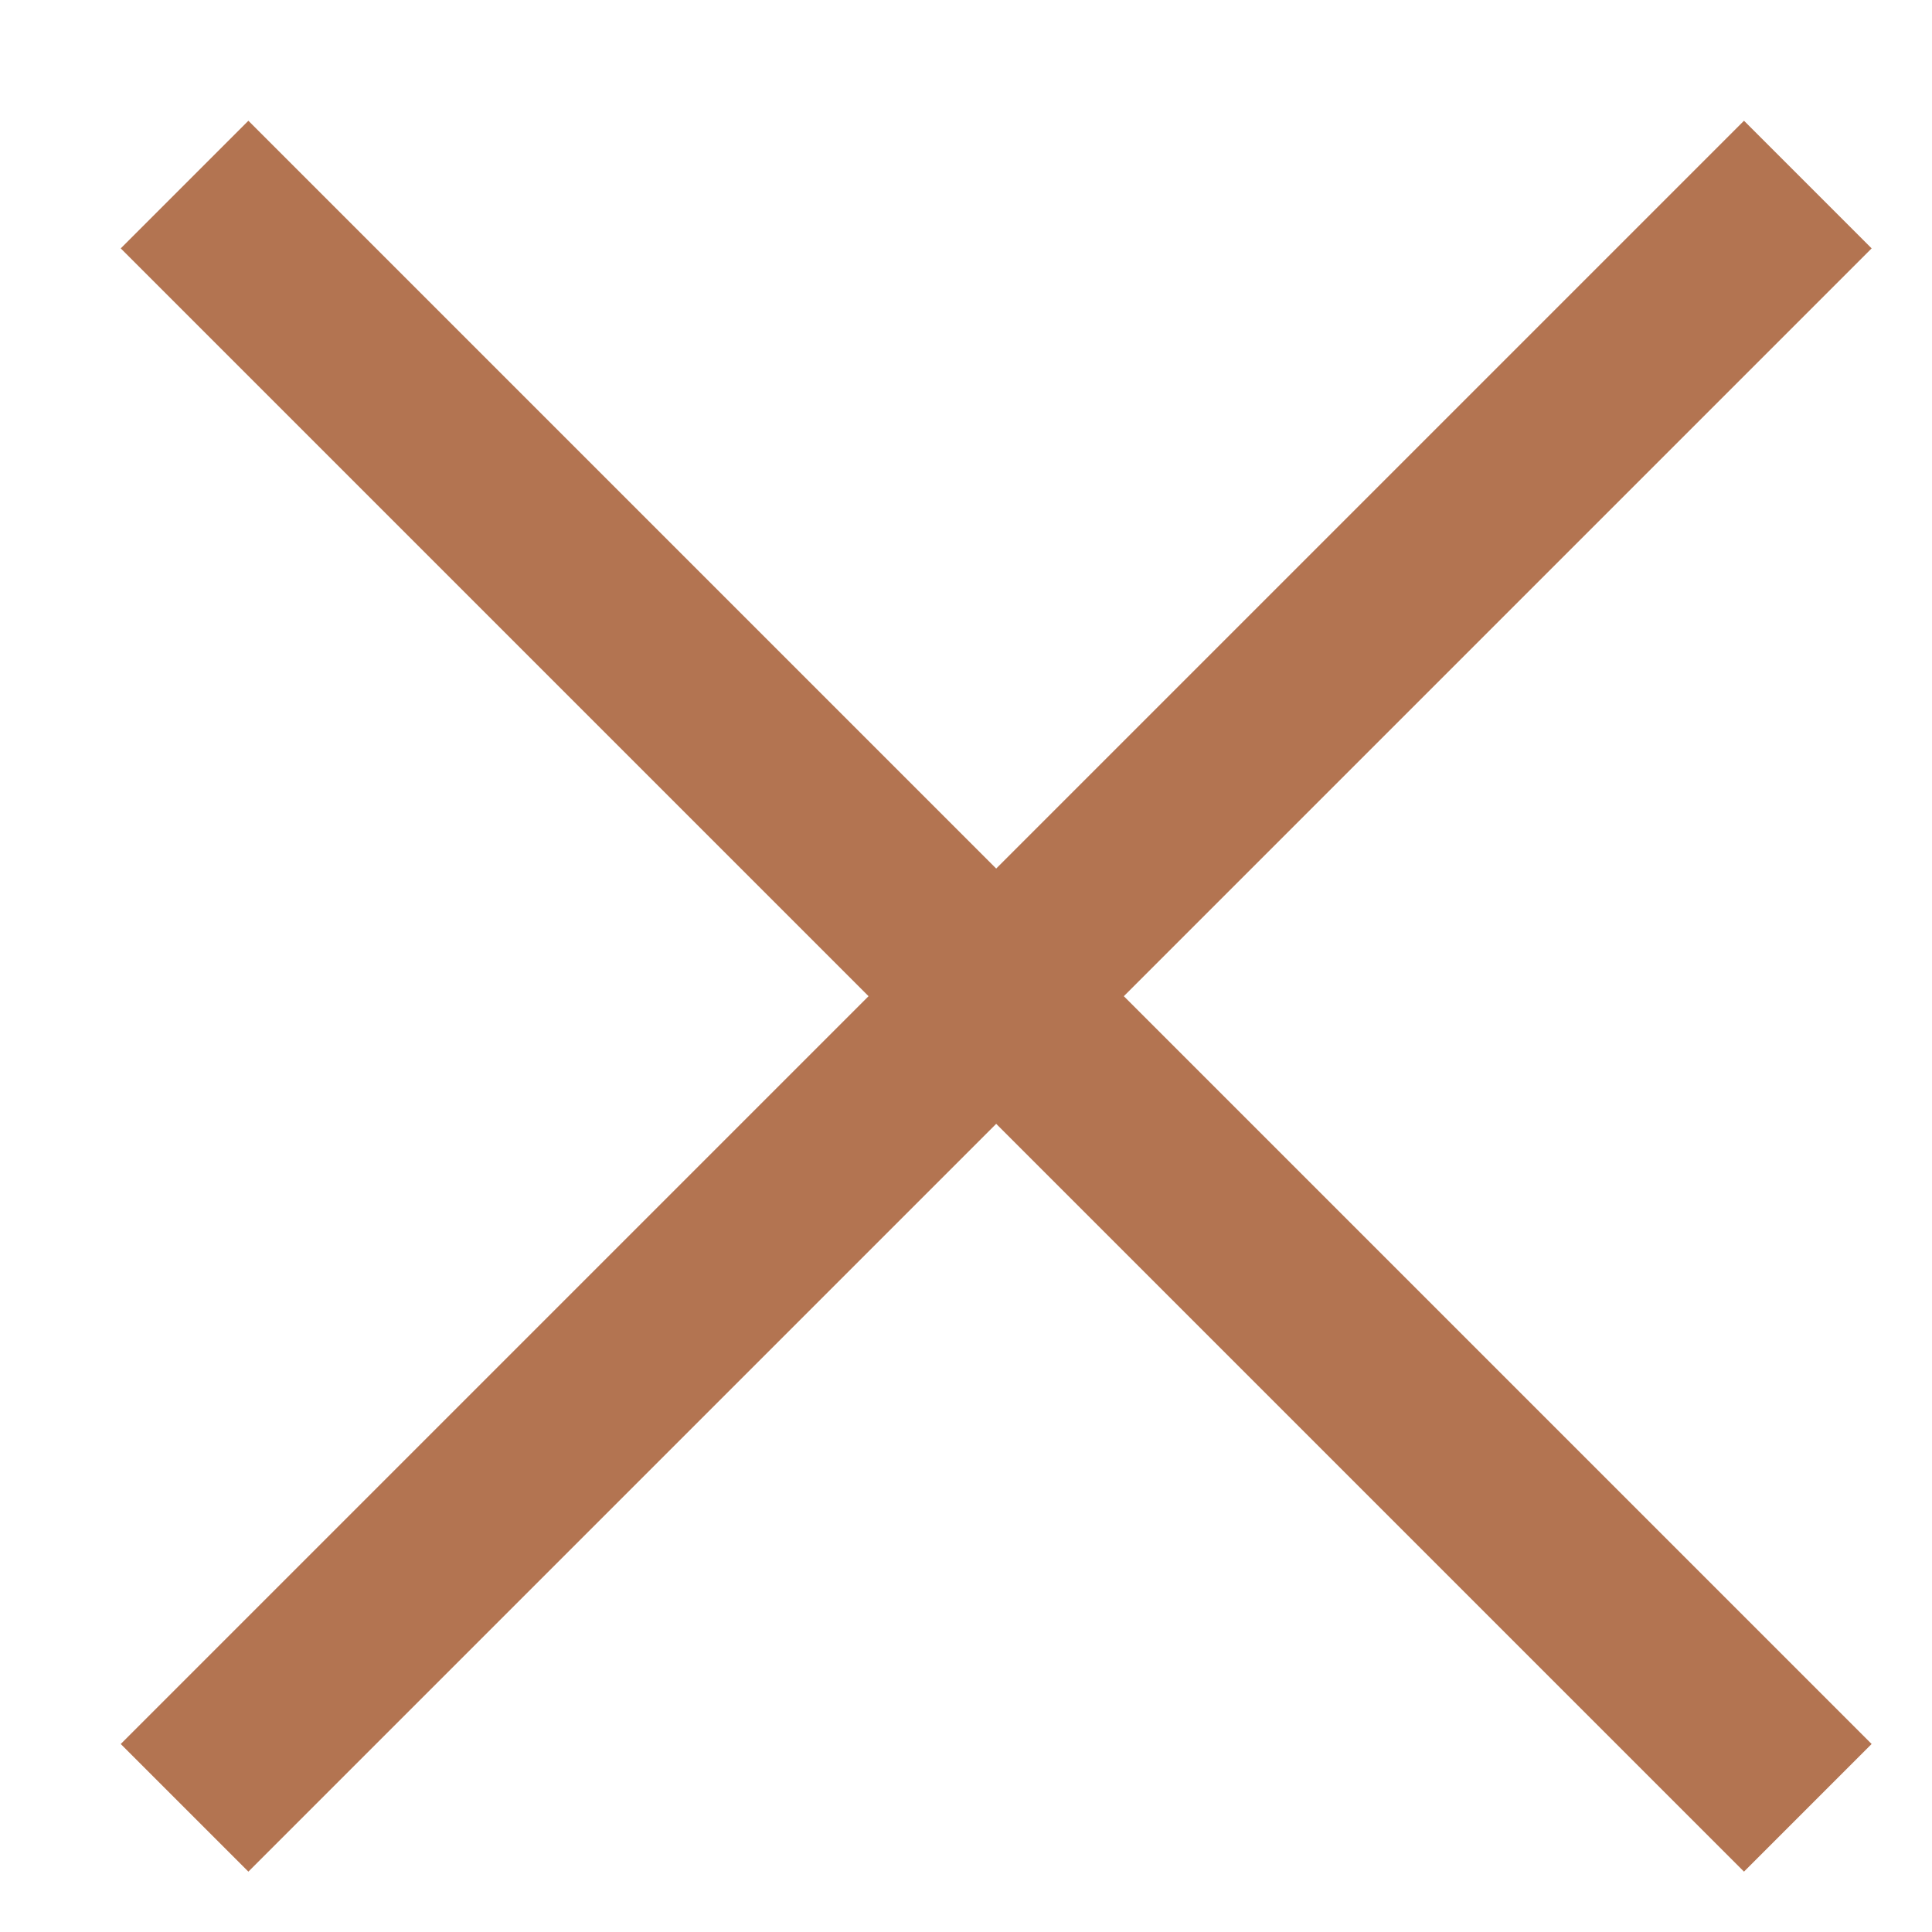 <?xml version="1.0" encoding="UTF-8"?> <svg xmlns="http://www.w3.org/2000/svg" width="16" height="16" viewBox="0 0 16 16" fill="none"><path d="M8.25 7.193L2.057 1L1 2.057L7.193 8.25L1 14.443L2.057 15.5L8.25 9.307L14.443 15.5L15.5 14.443L9.307 8.25L15.5 2.057L14.443 1L8.25 7.193Z" fill="#B37451"></path></svg> 